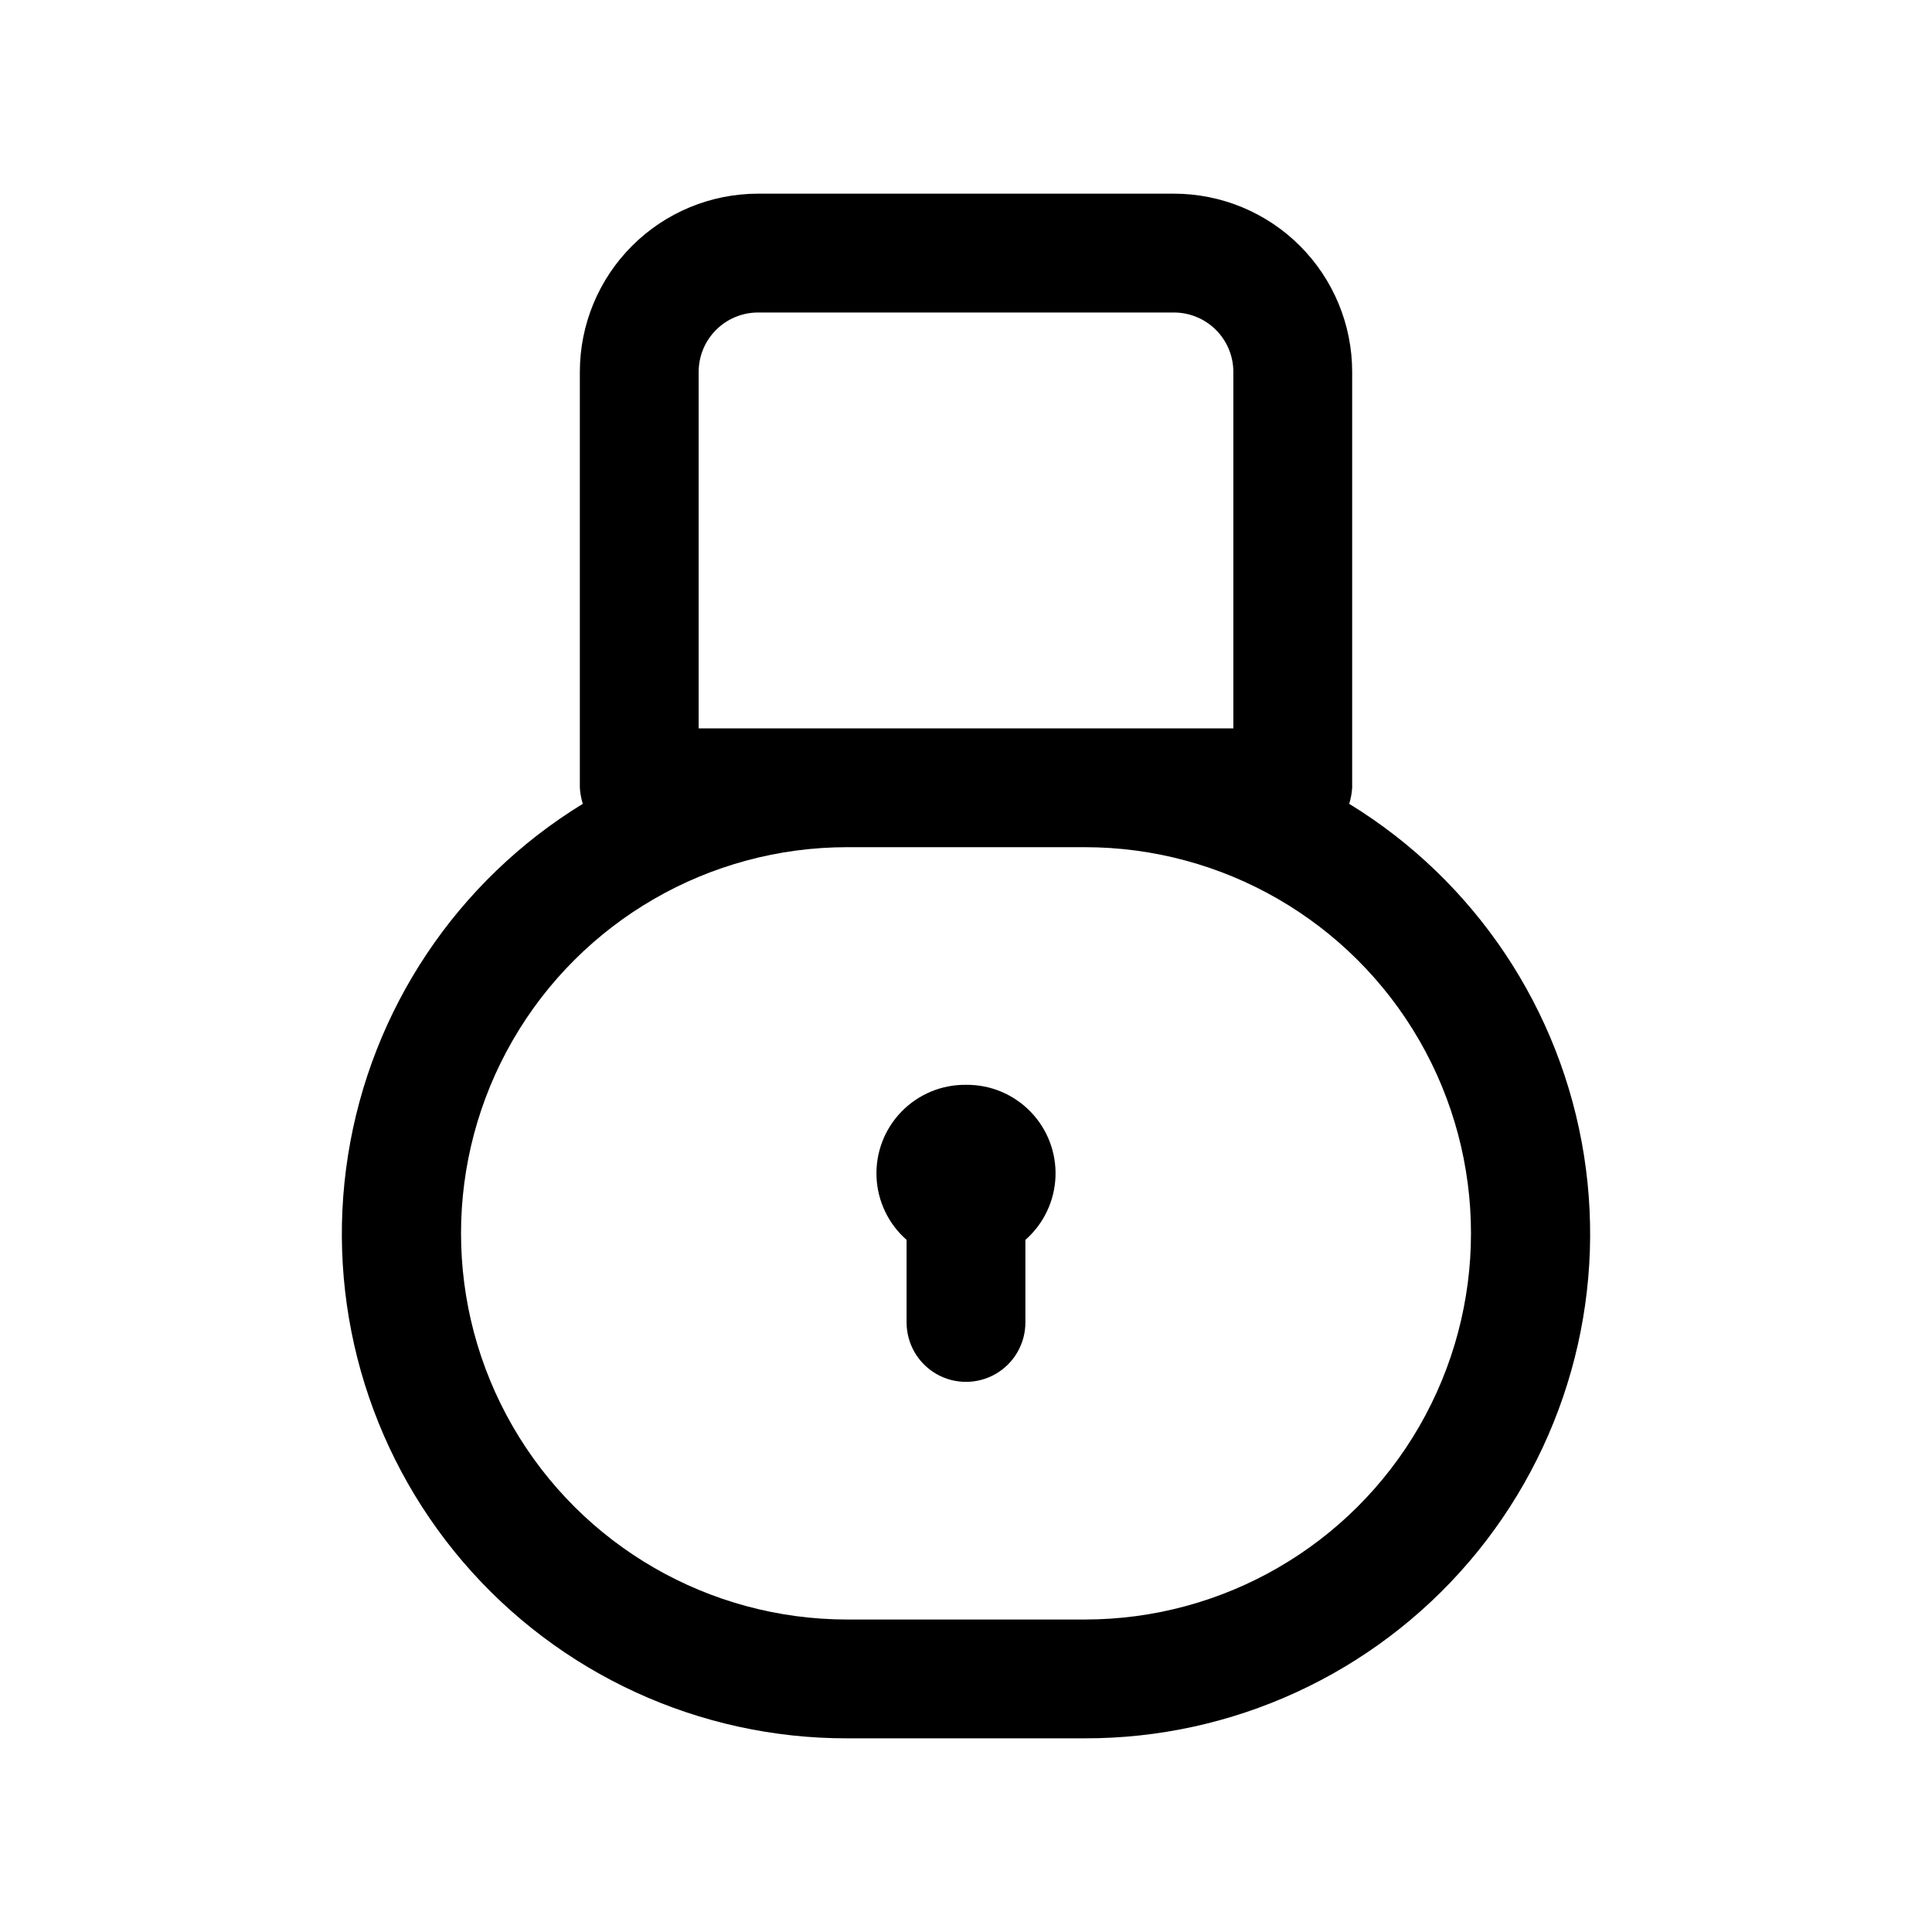 <?xml version="1.0" encoding="UTF-8"?>
<!-- Uploaded to: ICON Repo, www.svgrepo.com, Generator: ICON Repo Mixer Tools -->
<svg fill="#000000" width="800px" height="800px" version="1.1" viewBox="144 144 512 512" xmlns="http://www.w3.org/2000/svg">
 <g>
  <path d="m501.55 357.02c0.43-1.379 0.691-2.805 0.789-4.25v-110.21c0-12.527-4.977-24.539-13.836-33.398-8.855-8.859-20.871-13.836-33.398-13.836h-110.21c-12.527 0-24.539 4.977-33.398 13.836s-13.832 20.871-13.832 33.398v110.21c0.094 1.445 0.355 2.871 0.785 4.25-33.375 20.441-56.113 54.48-62.219 93.137-6.106 38.66 5.039 78.051 30.492 107.78 25.449 29.727 62.652 46.809 101.79 46.738h62.977c39.133 0.07 76.336-17.012 101.79-46.738 25.449-29.73 36.594-69.121 30.488-107.78-6.106-38.656-28.844-72.695-62.219-93.137zm-172.4-19.992v-94.465c0-4.176 1.66-8.18 4.613-11.133s6.957-4.613 11.133-4.613h110.21c4.176 0 8.18 1.66 11.133 4.613s4.613 6.957 4.613 11.133v94.465zm102.34 236.16h-62.977c-36.562 0-70.348-19.504-88.629-51.168-18.277-31.664-18.277-70.676 0-102.34 18.281-31.664 52.066-51.168 88.629-51.168h62.977c36.559 0 70.344 19.504 88.625 51.168 18.281 31.66 18.281 70.672 0 102.34s-52.066 51.168-88.625 51.168z"/>
  <path d="m400 431.49c-6.43-0.078-12.609 2.492-17.094 7.102s-6.879 10.859-6.621 17.285c0.254 6.422 3.137 12.465 7.969 16.703v21.883c0 5.625 3 10.824 7.871 13.637s10.875 2.812 15.746 0 7.871-8.012 7.871-13.637v-21.883c4.836-4.238 7.715-10.281 7.973-16.703 0.254-6.426-2.141-12.676-6.625-17.285-4.481-4.609-10.66-7.18-17.09-7.102z"/>
 </g>
</svg>